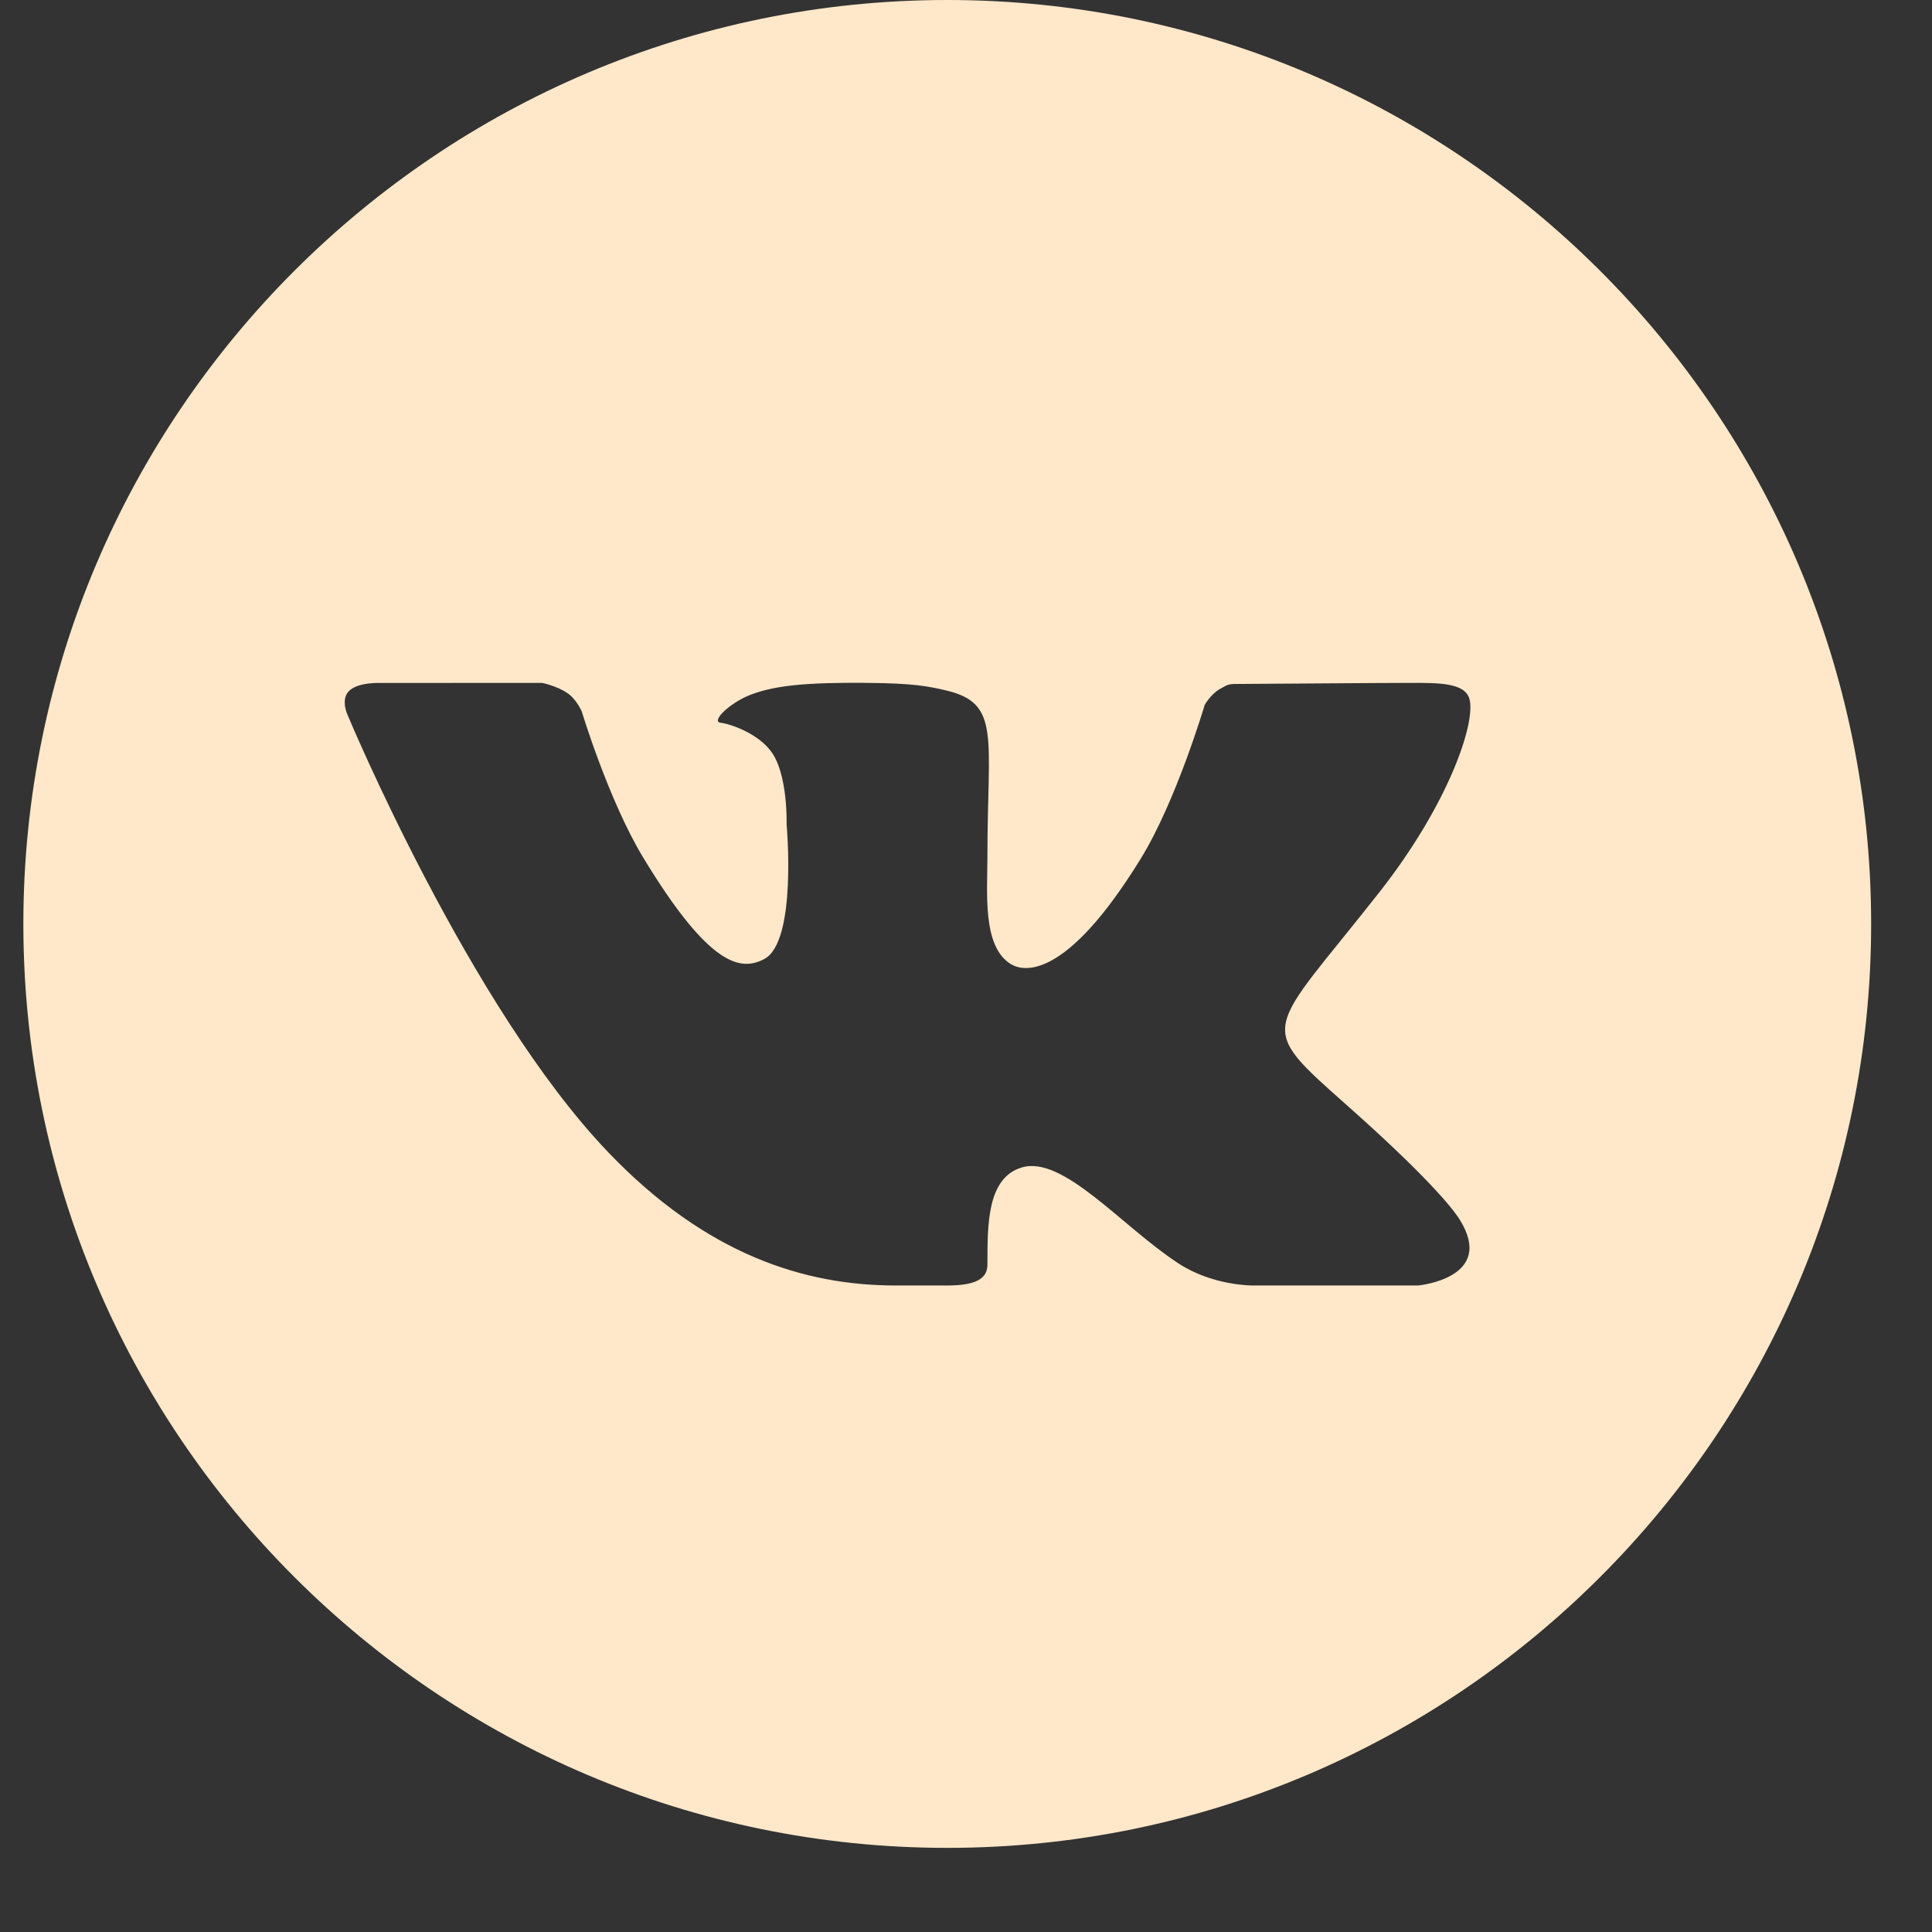 <?xml version="1.0" encoding="UTF-8"?> <svg xmlns="http://www.w3.org/2000/svg" width="22" height="22" viewBox="0 0 22 22" fill="none"><rect x="0" y="0" width="22" height="22" fill="#333333" stroke="none"/> <path d="M10.787 0C4.985 0 0.266 4.72 0.266 10.521C0.266 16.322 4.985 21.042 10.787 21.042C16.588 21.042 21.307 16.322 21.307 10.521C21.307 4.72 16.588 0 10.787 0ZM15.348 12.595C16.372 13.504 16.584 13.828 16.619 13.883C17.043 14.556 16.149 14.638 16.149 14.638H14.264C14.264 14.638 13.806 14.643 13.414 14.383C12.774 13.964 12.105 13.153 11.635 13.294C11.24 13.412 11.244 13.945 11.244 14.401C11.244 14.565 11.104 14.638 10.787 14.638C10.47 14.638 10.338 14.638 10.197 14.638C9.165 14.638 8.045 14.29 6.927 13.122C5.346 11.471 3.96 8.146 3.96 8.146C3.96 8.146 3.878 7.978 3.967 7.876C4.068 7.762 4.343 7.777 4.343 7.777L6.171 7.776C6.171 7.776 6.343 7.809 6.466 7.896C6.568 7.967 6.625 8.103 6.625 8.103C6.625 8.103 6.932 9.117 7.323 9.763C8.087 11.025 8.442 11.057 8.702 10.921C9.08 10.724 8.957 9.383 8.957 9.383C8.957 9.383 8.974 8.807 8.776 8.551C8.624 8.352 8.332 8.247 8.205 8.23C8.102 8.217 8.274 8.037 8.493 7.934C8.786 7.803 9.185 7.77 9.872 7.776C10.406 7.781 10.56 7.813 10.769 7.861C11.4 8.007 11.244 8.391 11.244 9.738C11.244 10.17 11.184 10.777 11.51 10.978C11.651 11.065 12.132 11.171 12.988 9.781C13.395 9.121 13.718 8.027 13.718 8.027C13.718 8.027 13.785 7.907 13.889 7.847C13.995 7.786 13.992 7.788 14.137 7.788C14.283 7.788 15.741 7.776 16.061 7.776C16.381 7.776 16.681 7.773 16.733 7.96C16.807 8.23 16.497 9.153 15.711 10.155C14.42 11.799 14.277 11.645 15.348 12.595Z" fill="#FFE8C9"></path> </svg> 